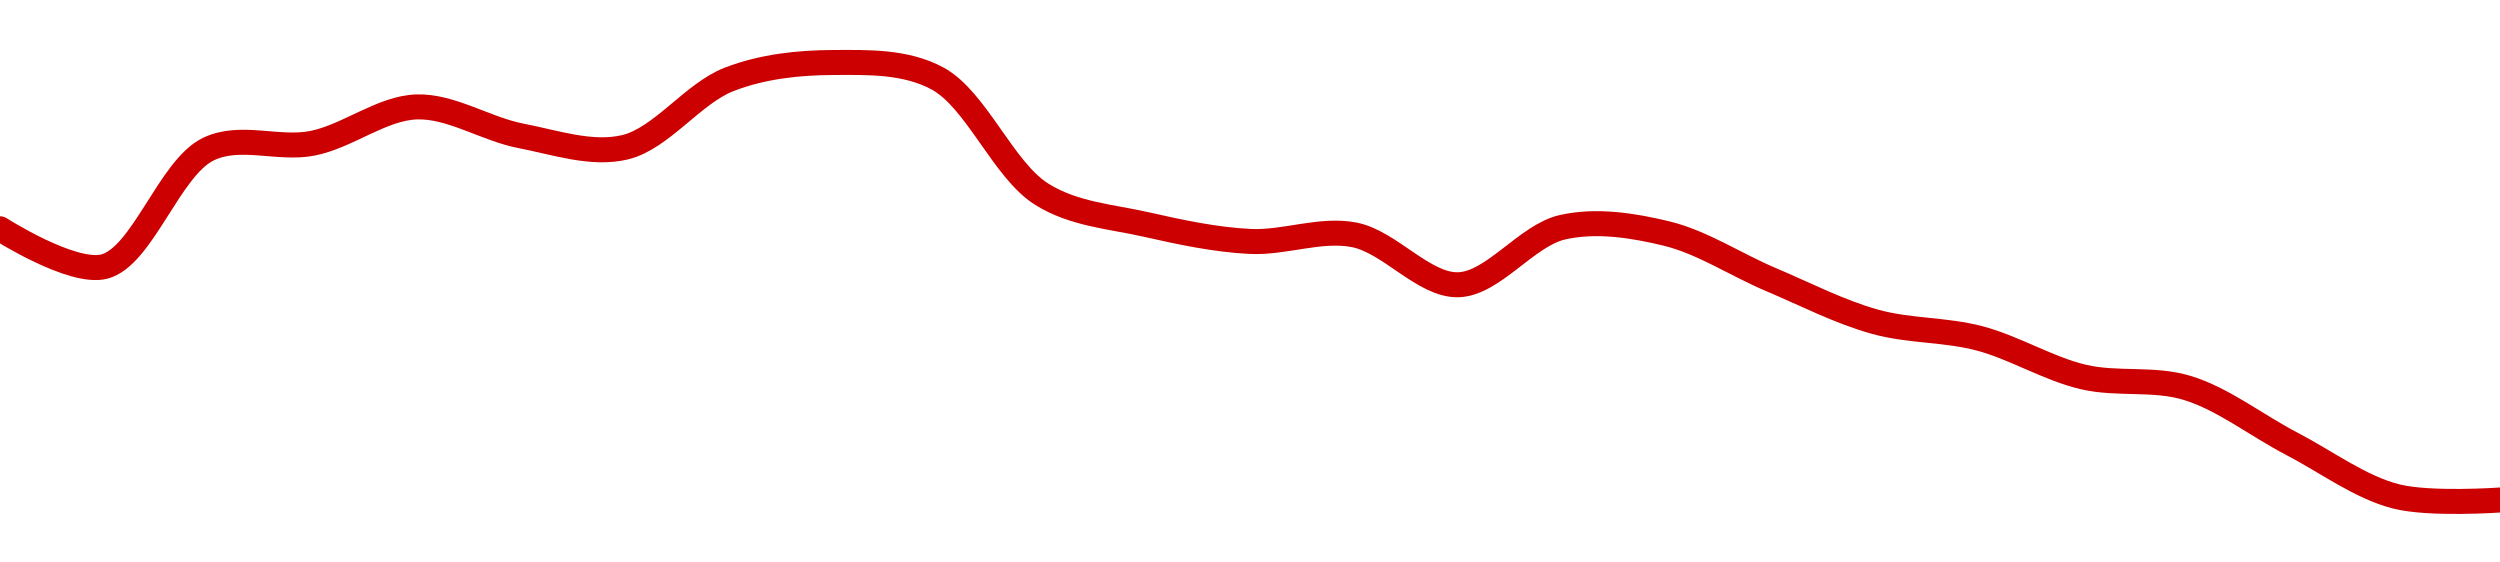 <!-- series1d: [0.03824322,0.03774838,0.0392856,0.03936234,0.03983819,0.03945963,0.03930999,0.04019868,0.04041934,0.04021032,0.03869608,0.03830034,0.03807764,0.03816393,0.03751083,0.0382634,0.03818079,0.03757914,0.03702652,0.0368103,0.03630387,0.03615962,0.03543046,0.03474161,0.03469385] -->

<svg width="200" height="45" viewBox="0 0 200 45" xmlns="http://www.w3.org/2000/svg">
  <defs>
    <linearGradient id="grad-area" x1="0" y1="0" x2="0" y2="1">
      <stop offset="0%" stop-color="rgba(255,82,82,.2)" />
      <stop offset="100%" stop-color="rgba(0,0,0,0)" />
    </linearGradient>
  </defs>

  <path d="M0,18.303C0,18.303,5.758,21.981,8.333,21.328C11.398,20.55,13.542,13.443,16.667,11.931C19.214,10.698,22.26,12.006,25,11.461C27.818,10.902,30.541,8.643,33.333,8.553C36.097,8.463,38.867,10.328,41.667,10.867C44.423,11.397,47.331,12.418,50,11.781C52.907,11.088,55.432,7.471,58.333,6.349C61.006,5.315,63.888,5.012,66.667,5C69.444,4.988,72.444,4.898,75,6.278C78.106,7.954,80.256,13.604,83.333,15.534C85.902,17.146,88.87,17.321,91.667,17.953C94.426,18.577,97.214,19.177,100,19.315C102.77,19.452,105.622,18.261,108.333,18.787C111.185,19.341,113.909,22.859,116.667,22.78C119.465,22.699,122.125,18.828,125,18.179C127.692,17.572,130.613,18.024,133.333,18.684C136.174,19.374,138.88,21.183,141.667,22.362C144.436,23.534,147.177,24.955,150,25.74C152.735,26.501,155.591,26.343,158.333,27.062C161.148,27.8,163.847,29.496,166.667,30.158C169.405,30.801,172.301,30.21,175,31.04C177.866,31.921,180.547,34.048,183.333,35.497C186.103,36.937,188.806,38.973,191.667,39.708C194.37,40.403,200,40,200,40"
        fill="none"
        stroke="#CC0000"
        stroke-width="2"
        stroke-linejoin="round"
        stroke-linecap="round"
        />
</svg>